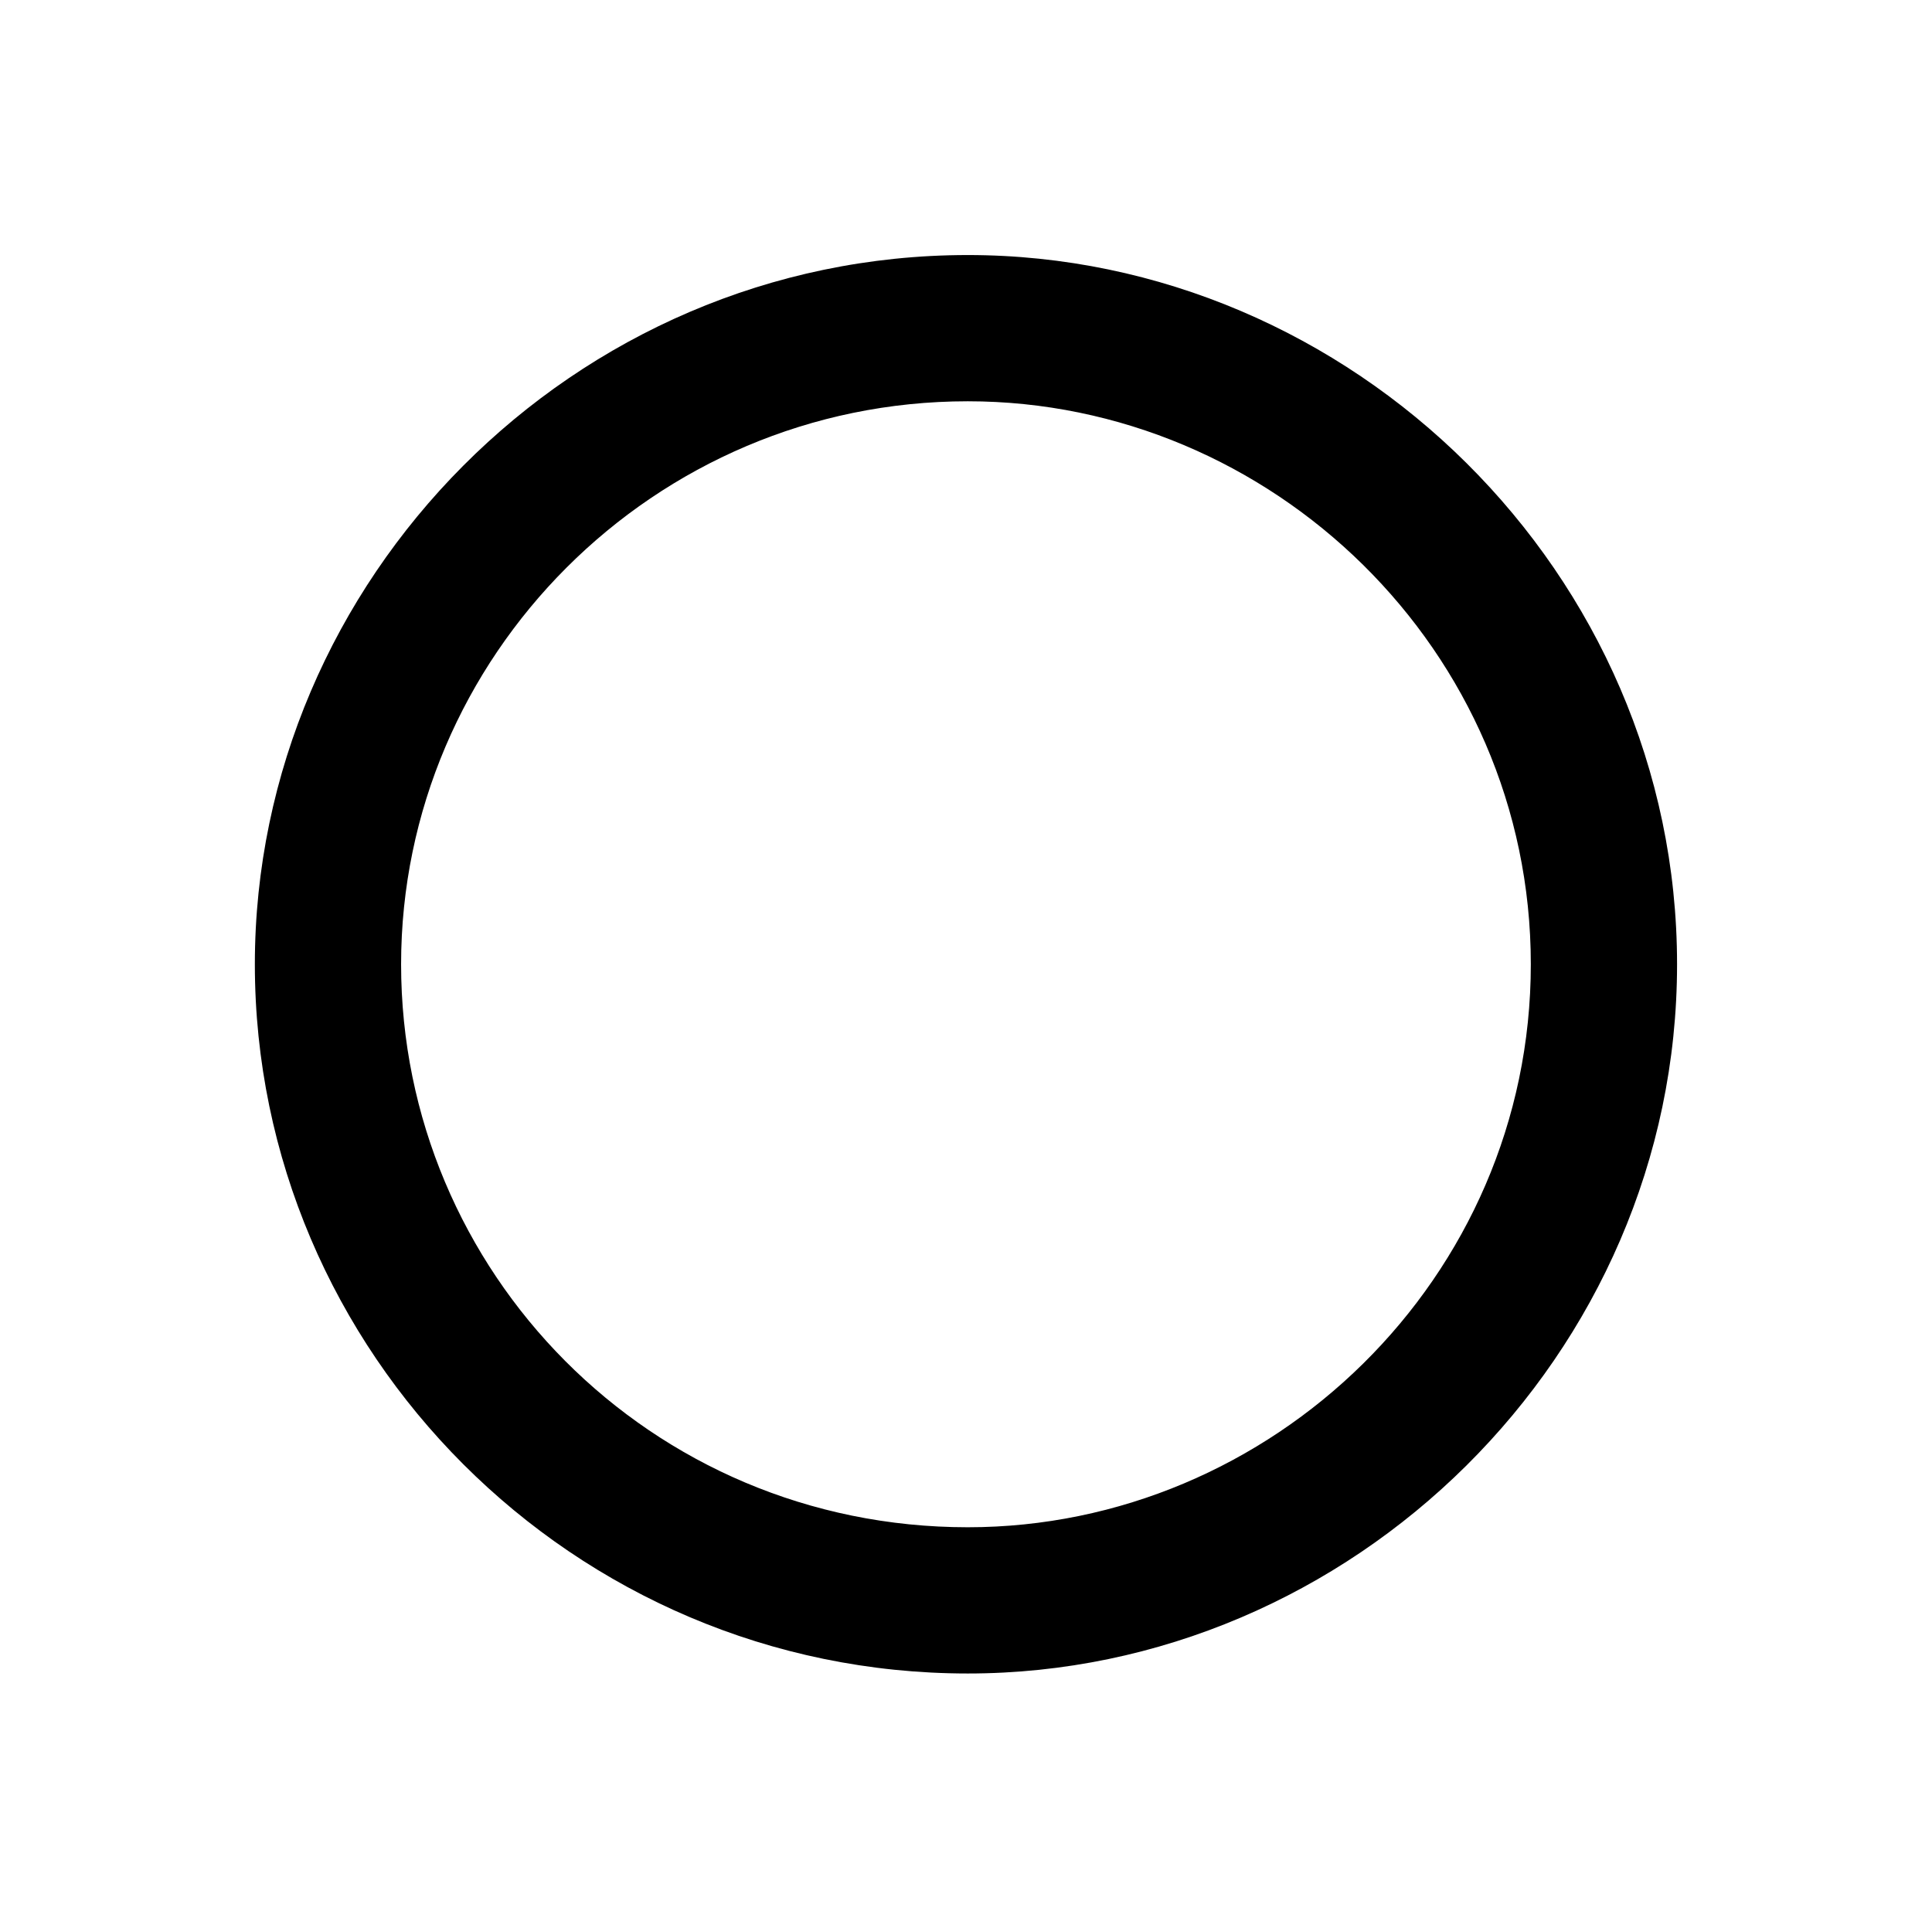 <svg xmlns="http://www.w3.org/2000/svg" xmlns:xlink="http://www.w3.org/1999/xlink" xmlns:inkscape="http://www.inkscape.org/namespaces/inkscape" version="1.1" width="7.012" height="6.999" viewBox="0 0 7.581 7.566">
<defs>
<clipPath id="clip_1">
<path transform="matrix(1,0,0,-1,-100.218,655.167)" d="M100.218 647.6H107.799V655.167H100.218Z" clip-rule="evenodd"/>
</clipPath>
<path id="font_2_1" d="M.444 .25C.444 .357 .355 .444 .25 .444 .142 .444 .055 .355 .055 .25 .055 .144 .142 .056 .25 .056 .355 .056 .444 .143 .444 .25M.25 .096C.163 .096 .095 .166 .095 .25 .095 .334 .164 .404 .25 .404 .333 .404 .404 .336 .404 .25 .404 .164 .333 .096 .25 .096Z"/>
</defs>
<g clip-path="url(#clip_1)">
<use data-text="&#x25e6;" xlink:href="#font_2_1" transform="matrix(14.346,0,0,-14.346,.211,7.37)"/>
</g>
</svg>
